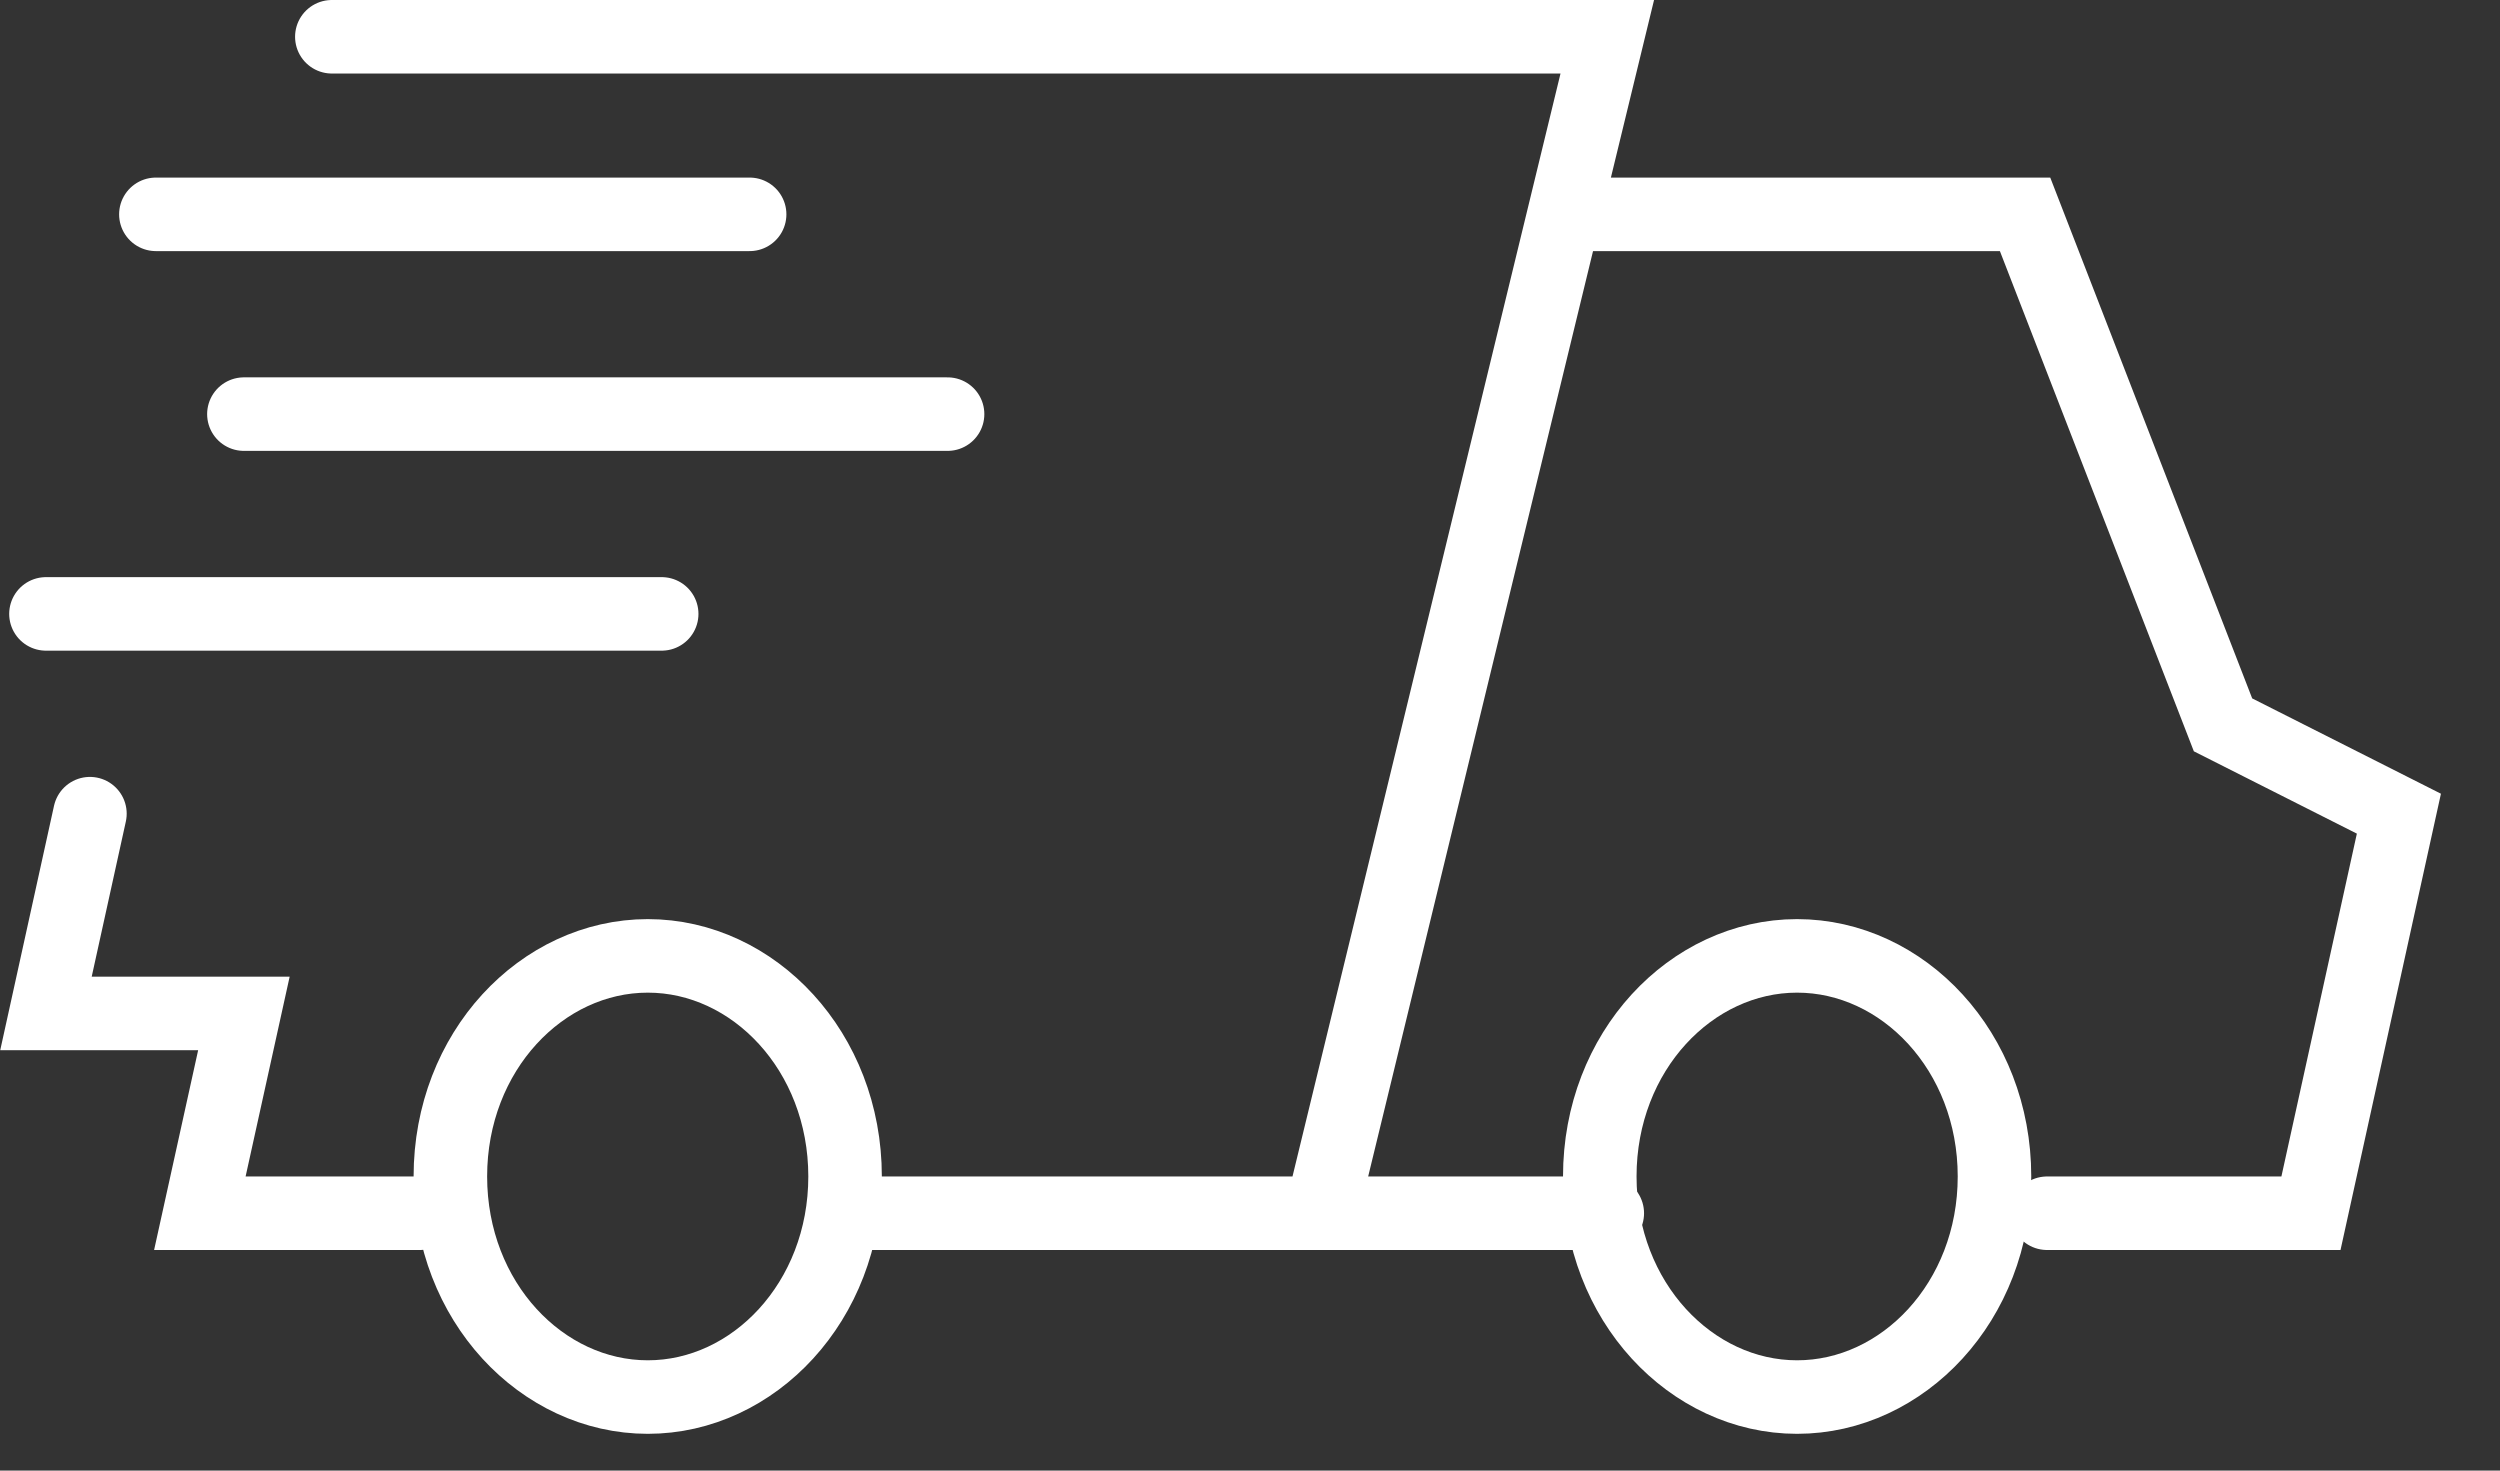 <?xml version="1.0" encoding="UTF-8"?> <svg xmlns="http://www.w3.org/2000/svg" width="34" height="20" viewBox="0 0 34 20" fill="none"><rect x="0" y="0" width="34" height="20" fill="#333333" stroke="none"/><path d="M4.513 0.5H21.859L17.971 16.5M21.56 2.915H27.541L30.233 9.858L32.625 11.066L31.429 16.5H27.84M1.223 11.066L0.625 13.783H3.317L2.718 16.5H5.709M2.12 2.915H10.195M3.317 5.632H12.887M0.625 8.349H8.999M11.69 16.5H17.074H21.859" stroke="white" stroke-linecap="round"></path><path d="M8.81 13C10.248 13 11.493 14.298 11.493 16C11.493 17.702 10.248 19 8.81 19C7.371 19 6.125 17.702 6.125 16C6.125 14.298 7.371 13 8.81 13ZM24.44 13C25.879 13 27.125 14.298 27.125 16C27.125 17.702 25.879 19 24.44 19C23.002 19 21.757 17.702 21.757 16C21.757 14.298 23.002 13 24.44 13Z" stroke="white"></path></svg> 